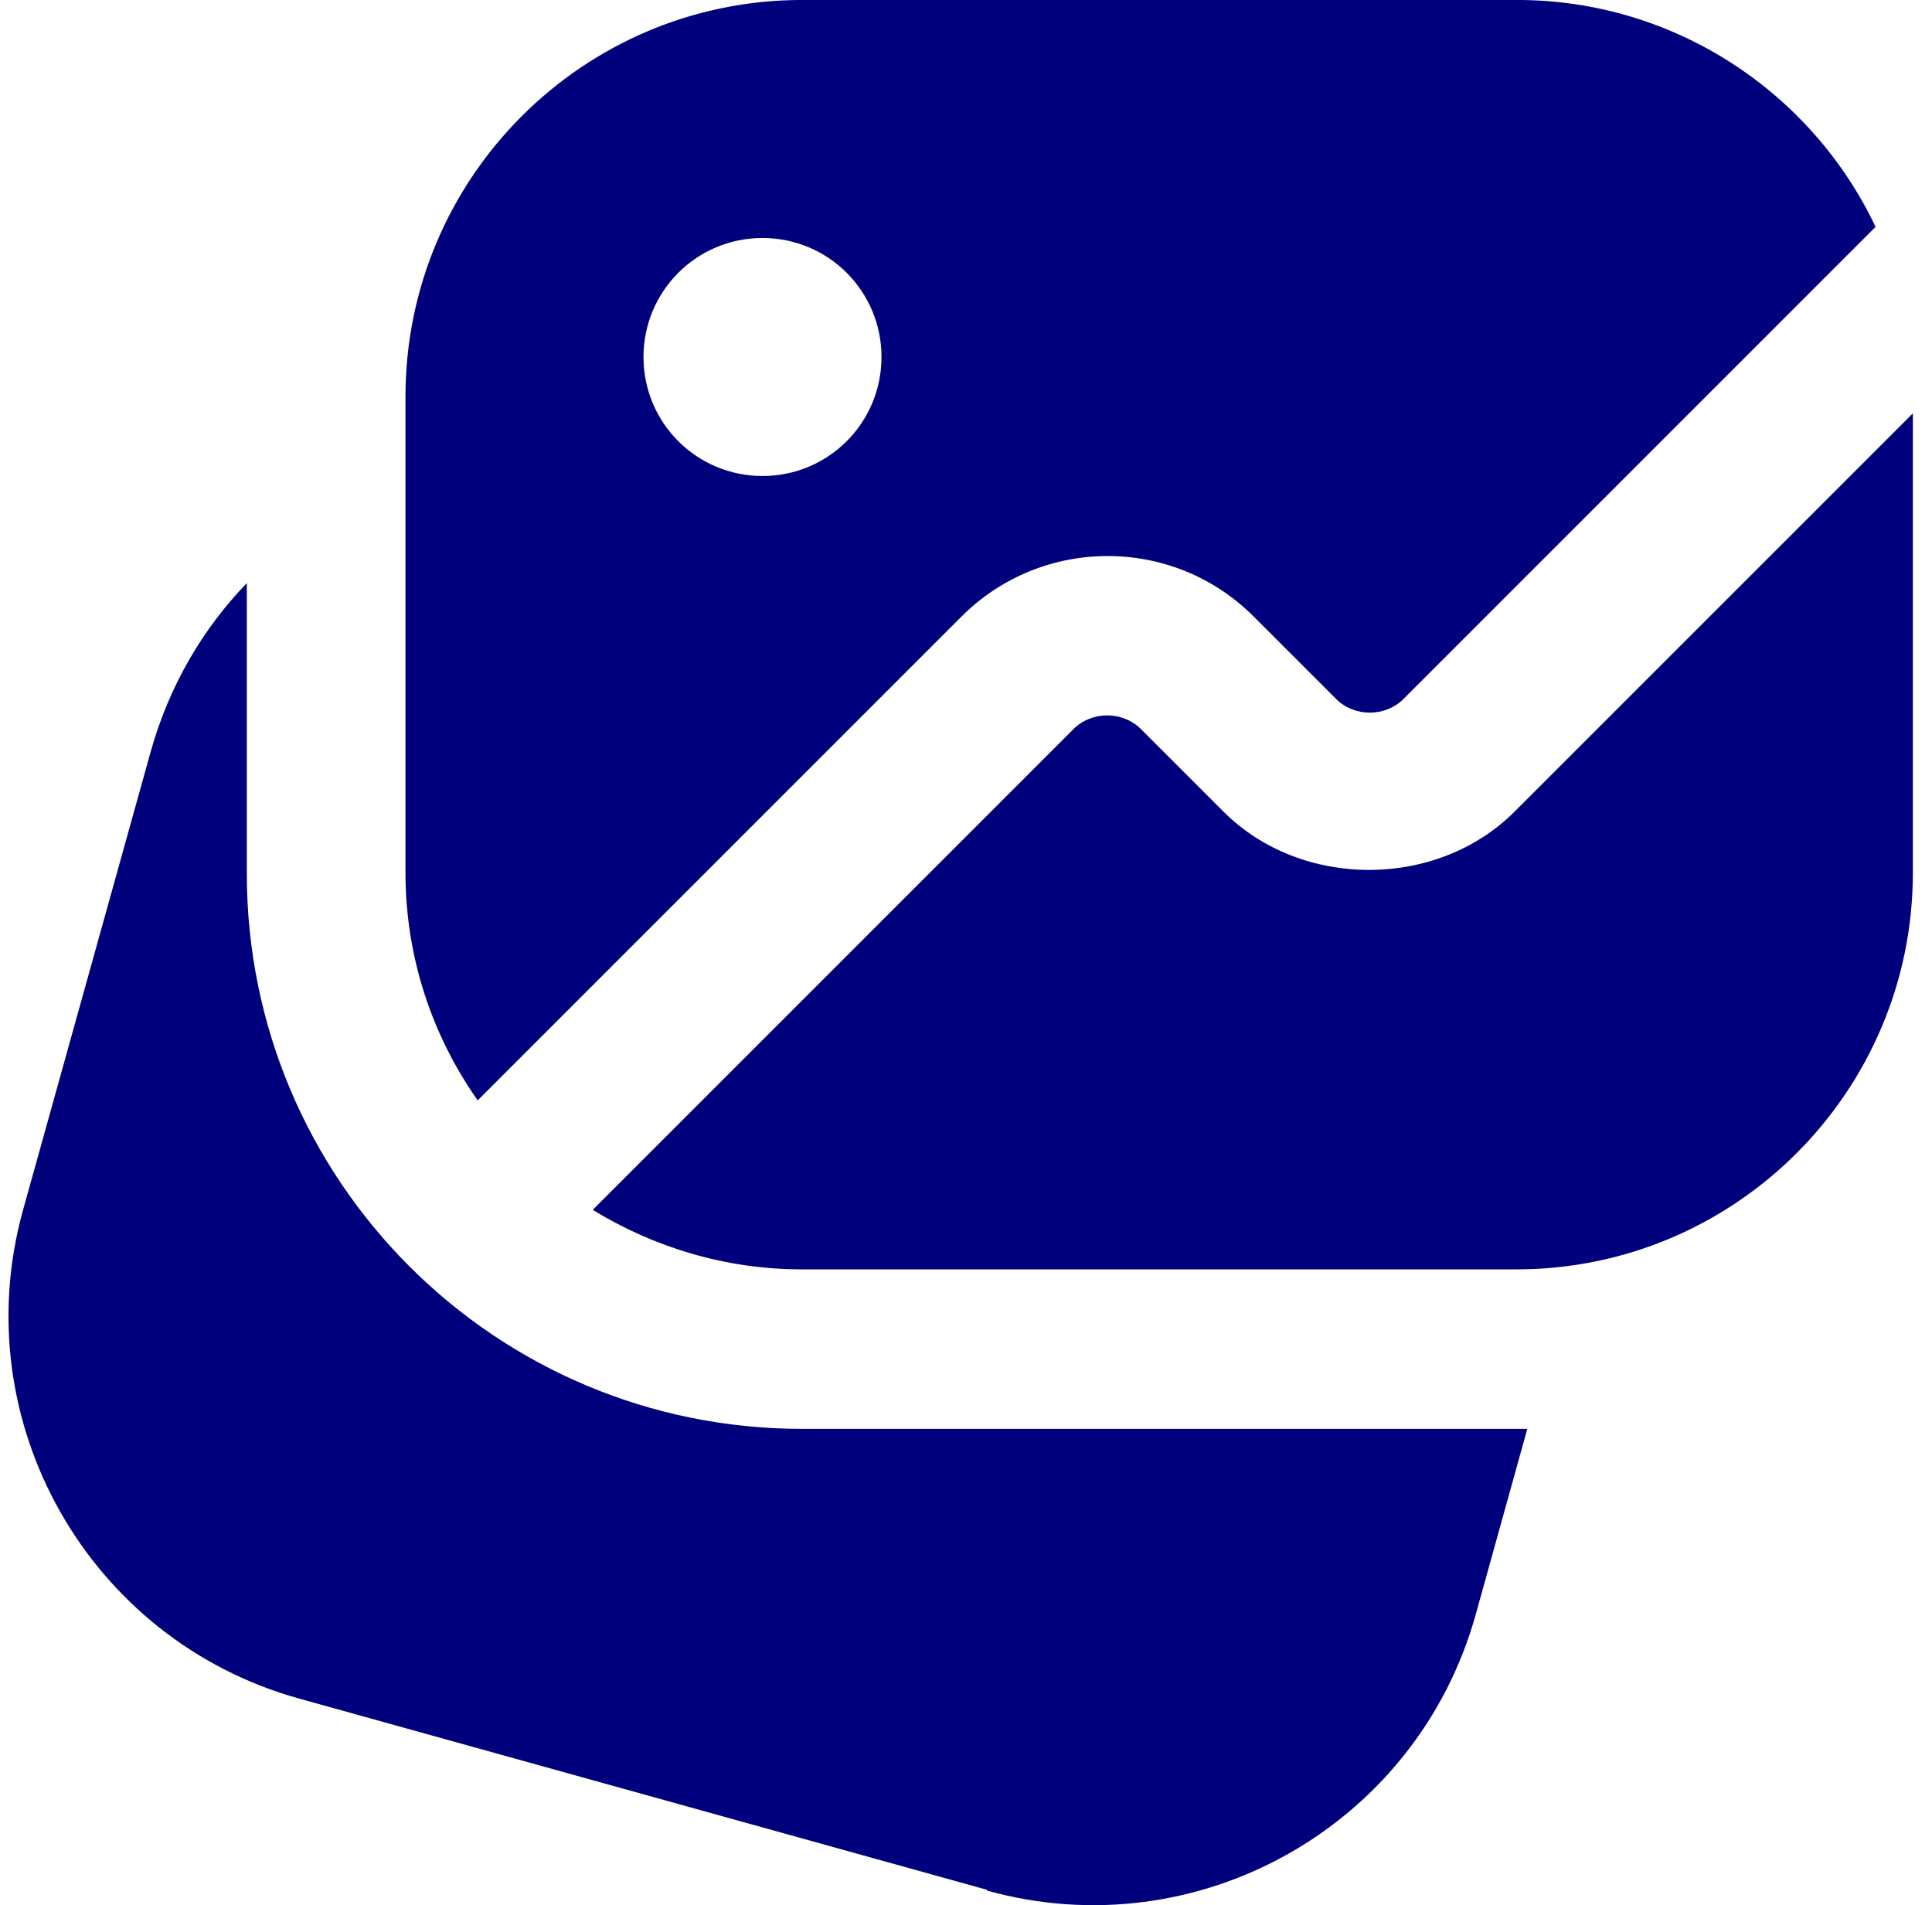 <svg width="72" height="71" viewBox="0 0 72 71" fill="none" xmlns="http://www.w3.org/2000/svg">
<path d="M35.837 22.972C38.823 19.986 43.702 19.956 46.717 22.972L49.792 26.047C50.472 26.727 51.625 26.727 52.305 26.047L69.897 8.455C67.532 3.458 62.417 -0.001 56.533 -0.001H29.894C21.734 -0.001 15.111 6.622 15.111 14.782V32.522C15.111 35.685 16.116 38.612 17.802 41.007L35.837 22.972ZM28.416 8.869C30.87 8.869 32.851 10.85 32.851 13.304C32.851 15.758 30.87 17.739 28.416 17.739C25.962 17.739 23.981 15.758 23.981 13.304C23.981 10.85 25.962 8.869 28.416 8.869ZM36.783 70.426L11.149 63.3C3.285 61.112 -1.328 52.952 0.86 45.087L5.62 27.998C6.3 25.574 7.542 23.445 9.198 21.73V32.551C9.198 43.993 18.452 53.248 29.894 53.248H56.918L54.996 60.166C52.808 68.031 44.648 72.643 36.783 70.455V70.426ZM71.287 15.403V32.522C71.287 40.682 64.664 47.305 56.504 47.305H29.894C27.026 47.305 24.365 46.477 22.089 45.087L40.006 27.17C40.686 26.49 41.839 26.49 42.519 27.17L45.594 30.245C48.491 33.143 53.547 33.143 56.445 30.245L71.287 15.403Z" fill="#00007D"/>
</svg>
